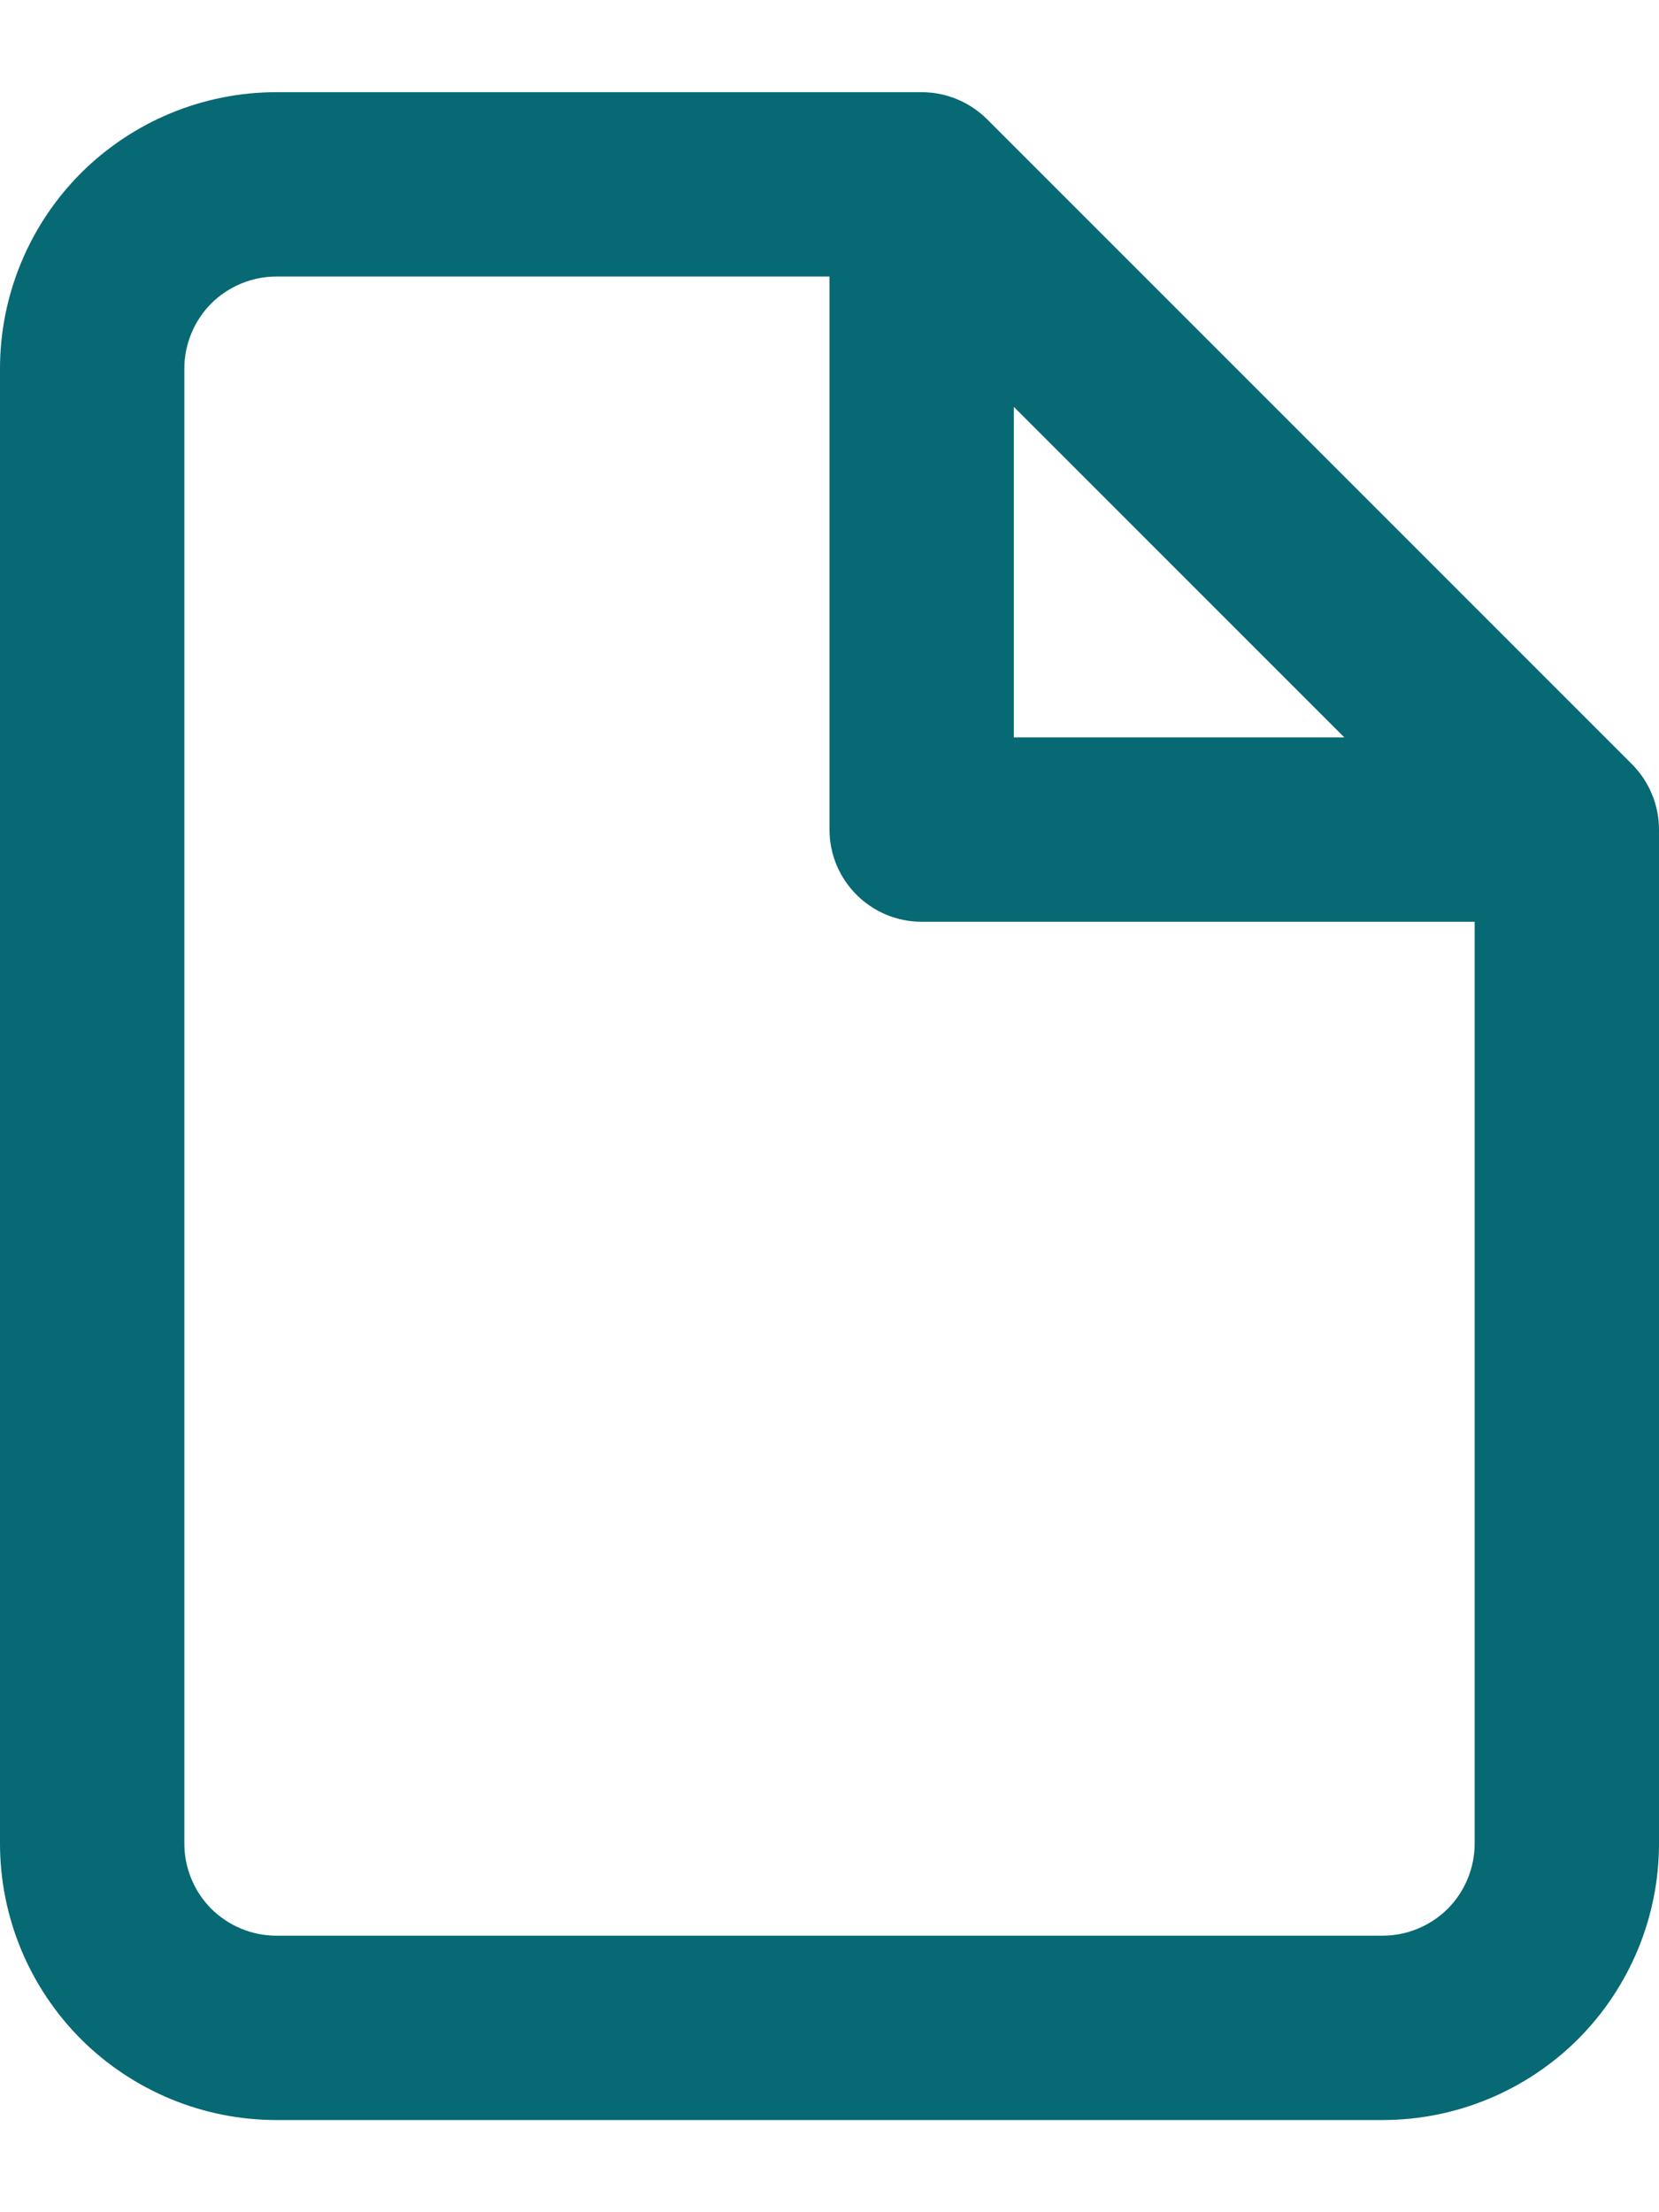 <svg width="9" height="12" viewBox="0 0 9 12" fill="none" xmlns="http://www.w3.org/2000/svg">
<path fill-rule="evenodd" clip-rule="evenodd" d="M0.439 0.939C0.721 0.658 1.102 0.5 1.5 0.5H5C5.133 0.5 5.26 0.553 5.354 0.646L8.854 4.146C8.947 4.24 9 4.367 9 4.5V10C9 10.398 8.842 10.779 8.561 11.061C8.279 11.342 7.898 11.5 7.5 11.5H1.5C1.102 11.5 0.721 11.342 0.439 11.061C0.158 10.779 0 10.398 0 10V2C0 1.602 0.158 1.221 0.439 0.939ZM1.5 1.5C1.367 1.5 1.24 1.553 1.146 1.646C1.053 1.74 1 1.867 1 2V10C1 10.133 1.053 10.26 1.146 10.354C1.24 10.447 1.367 10.5 1.5 10.5H7.5C7.633 10.5 7.76 10.447 7.854 10.354C7.947 10.26 8 10.133 8 10V5H5C4.724 5 4.5 4.776 4.5 4.5V1.5H1.5ZM5.5 2.207L7.293 4H5.5V2.207Z" fill="#076973"/>
</svg>
